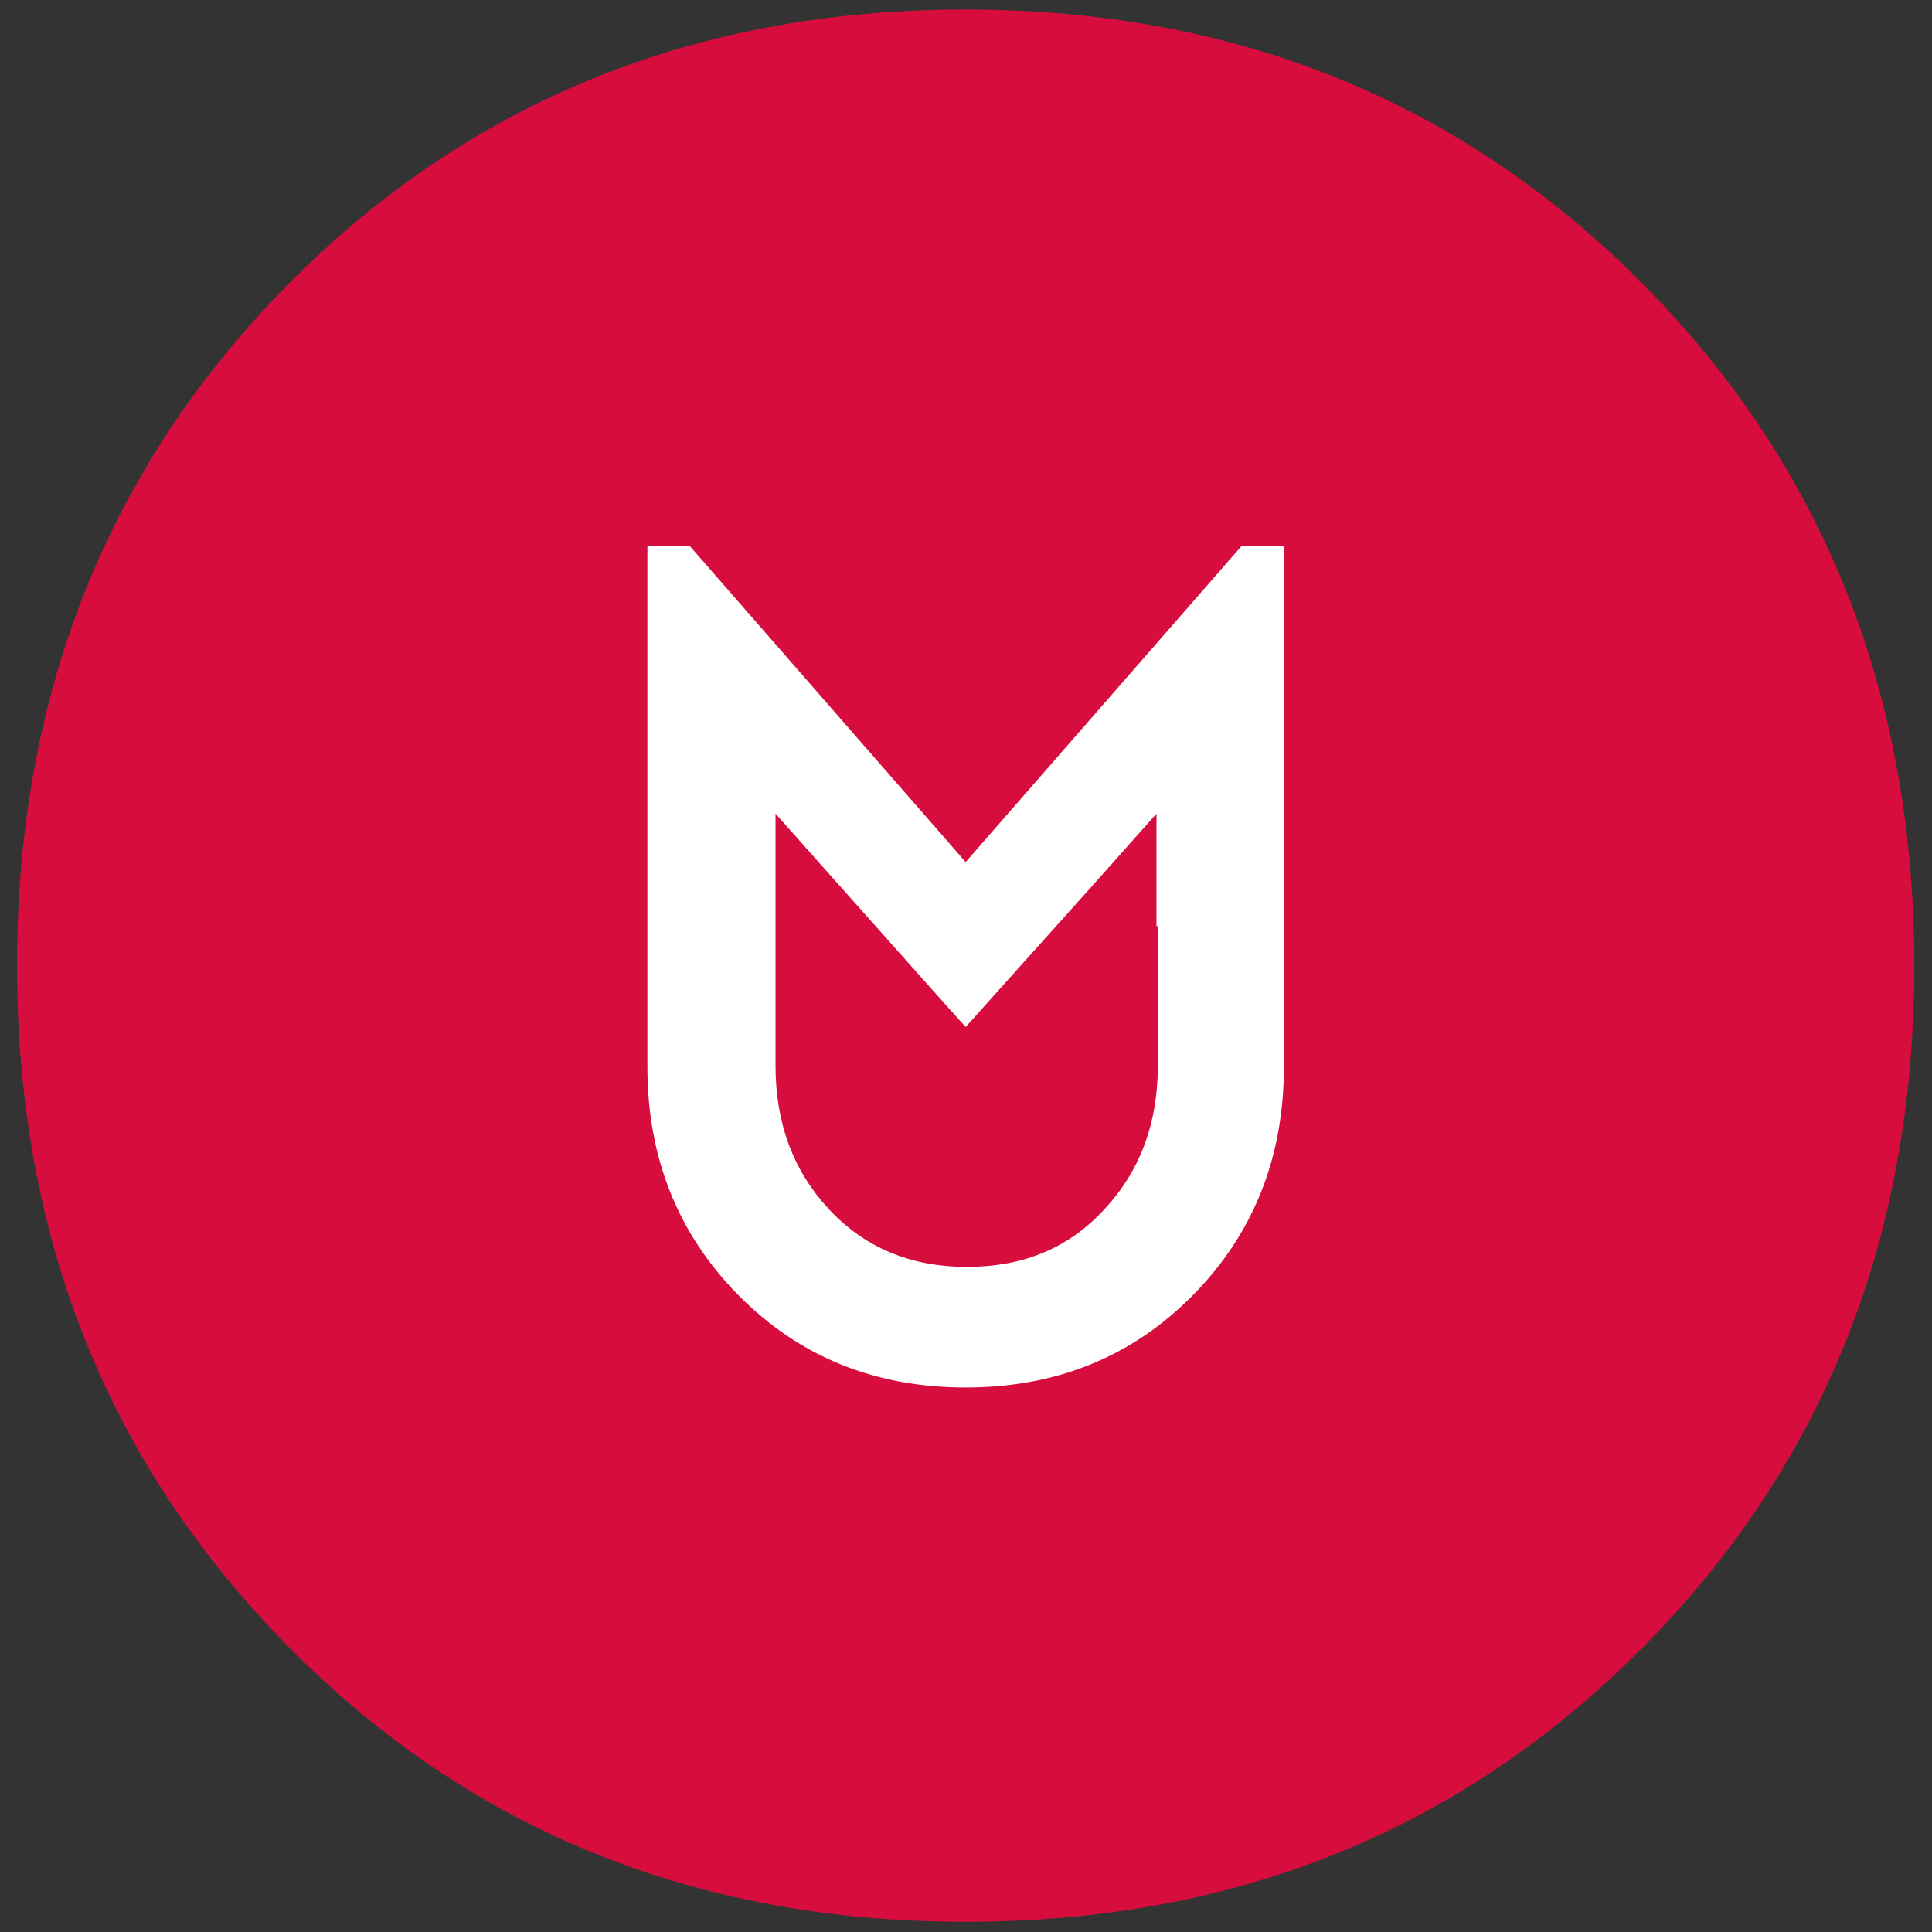 <?xml version="1.0" encoding="UTF-8"?>
<svg xmlns="http://www.w3.org/2000/svg" version="1.1" viewBox="0 0 283.5 283.5">
  <rect x="0" y="0" width="283.5" height="283.5" fill="#333333" stroke="none"/>
  <defs>
    <style>
      .cls-1 {
        fill: #fff;
      }

      .cls-2 {
        fill: #d60d3d;
      }
    </style>
  </defs>
  <!-- Generator: Adobe Illustrator 28.6.0, SVG Export Plug-In . SVG Version: 1.2.0 Build 709)  -->
  <g>
    <g id="Ebene_1">
      <g>
        <ellipse class="cls-1" cx="140.7" cy="140.8" rx="82.5" ry="80.5"/>
        <g>
          <path class="cls-2" d="M241,41.6C214.4,14.8,181.3,1.4,141.7,1.4S69,14.8,42.4,41.6C15.8,68.5,2.5,101.8,2.5,141.7s13.3,73.1,39.9,100c26.6,26.9,59.7,40.3,99.3,40.3s72.7-13.4,99.3-40.2c26.6-26.8,39.9-60.2,39.9-100.1s-13.3-73.3-39.9-100.1ZM188.4,156.5h0c0,13.4-4.5,24.6-13.4,33.6-8.9,9-20,13.5-33.3,13.5s-24.4-4.5-33.3-13.5c-8.9-9-13.4-20.2-13.4-33.5h0v-76.5h6.2l40.5,46.4,40.5-46.4h6.2v76.5Z"/>
          <path class="cls-2" d="M169.7,135.9v-16.5s-9.7,10.9-9.7,10.9l-13.1,14.6-5.2,5.8-5.2-5.8h0s-13-14.6-13-14.6h0s-9.7-10.9-9.7-10.9v37h0c0,8.4,2.6,15.4,7.8,21,5.2,5.6,11.9,8.5,20.3,8.5h0c8.3,0,15-2.8,20.2-8.5,5.2-5.6,7.8-12.6,7.8-21h0v-20.5s0,0,0,0Z"/>
        </g>
      </g>
    </g>
  </g>
</svg>